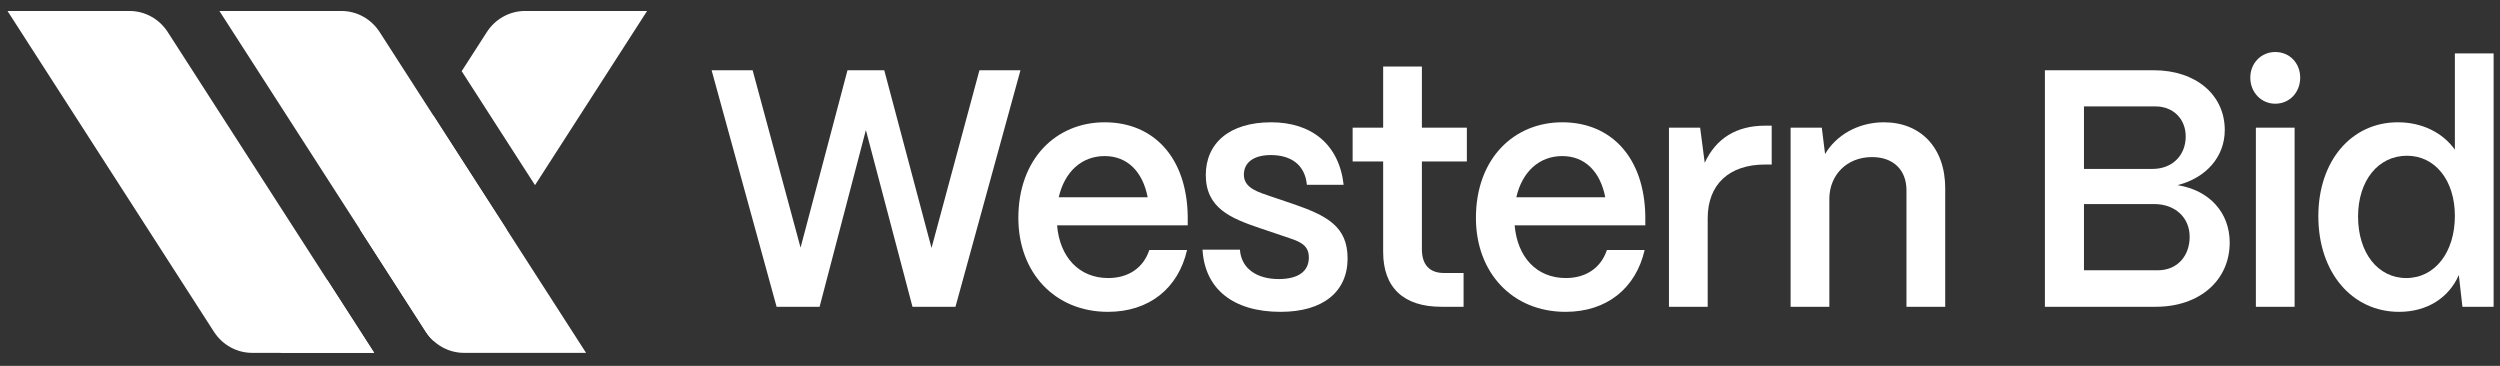 <?xml version="1.0" encoding="UTF-8"?>
<svg xmlns="http://www.w3.org/2000/svg" width="205" height="30" viewBox="0 0 205 30" fill="none">
  <rect x="0" y="0" width="205" height="30" fill="#333333" stroke="none"/>
  <g clip-path="url(#clip0_7508_882)">
    <path fill-rule="evenodd" clip-rule="evenodd" d="M29.512 18.807L35.525 9.462L41.538 18.807L36.136 27.202C35.961 27.474 35.754 27.72 35.524 27.934C35.295 27.721 35.09 27.476 34.915 27.205L29.512 18.807ZM30.681 28.934H22.995L26.838 22.962L30.681 28.934ZM43.871 15.181L37.858 5.836L39.92 2.632C40.616 1.55 41.793 0.9 43.054 0.9H53.061L43.871 15.181Z" fill="white"></path>
    <path d="M0.616 0.9H10.623C11.884 0.9 13.061 1.55 13.757 2.632L30.682 28.934H20.675C19.414 28.934 18.237 28.283 17.541 27.202L0.616 0.9Z" fill="white"></path>
    <path d="M17.992 0.9H27.998C29.26 0.9 30.437 1.55 31.133 2.632L48.057 28.934H38.051C36.789 28.934 35.613 28.283 34.917 27.202L17.992 0.9Z" fill="white"></path>
    <path d="M67.207 25.155L71.002 10.665L74.824 25.155H78.349L83.678 5.761H80.314L76.385 20.334L72.509 5.761H69.494L65.646 20.307L61.716 5.761H58.352L63.681 25.155H67.207Z" fill="white"></path>
    <path d="M90.853 25.571C94.217 25.571 96.612 23.659 97.339 20.501H94.244C93.759 21.969 92.521 22.8 90.88 22.8C88.457 22.8 86.896 21.055 86.681 18.478H97.393V17.702C97.312 12.937 94.621 10.028 90.583 10.028C86.6 10.028 83.505 13.02 83.505 17.869C83.505 22.357 86.492 25.571 90.853 25.571ZM86.815 16.178C87.3 14.073 88.699 12.798 90.583 12.798C92.44 12.798 93.706 14.073 94.109 16.178H86.815Z" fill="white"></path>
    <path d="M105.012 25.571C108.51 25.571 110.502 23.908 110.502 21.193C110.502 18.561 108.807 17.674 105.981 16.705L104.258 16.123C103.235 15.763 101.997 15.458 101.997 14.322C101.997 13.325 102.805 12.715 104.204 12.715C105.846 12.715 107.003 13.491 107.165 15.153H110.179C109.802 11.829 107.542 10.028 104.231 10.028C100.813 10.028 98.875 11.745 98.875 14.35C98.875 17.065 100.921 17.896 103.289 18.7L105.173 19.337C106.411 19.753 107.326 19.974 107.326 21.11C107.326 22.246 106.465 22.883 104.85 22.883C103.101 22.883 101.782 22.052 101.674 20.473H98.606C98.794 23.687 101.109 25.571 105.012 25.571Z" fill="white"></path>
    <path d="M120.013 25.155V22.385H118.398C117.214 22.385 116.595 21.692 116.595 20.445V13.242H120.282V10.471H116.595V5.456H113.419V10.471H110.916V13.242H113.419V20.667C113.419 23.576 115.088 25.155 118.183 25.155H120.013Z" fill="white"></path>
    <path d="M128.374 25.571C131.739 25.571 134.134 23.659 134.861 20.501H131.765C131.281 21.969 130.043 22.8 128.401 22.8C125.979 22.8 124.418 21.055 124.202 18.478H134.915V17.702C134.834 12.937 132.142 10.028 128.105 10.028C124.122 10.028 121.026 13.02 121.026 17.869C121.026 22.357 124.014 25.571 128.374 25.571ZM124.337 16.178C124.821 14.073 126.221 12.798 128.105 12.798C129.962 12.798 131.227 14.073 131.631 16.178H124.337Z" fill="white"></path>
    <path d="M140.031 25.155V17.896C140.031 15.126 141.78 13.491 144.741 13.491H145.279V10.305H144.741C142.372 10.305 140.703 11.358 139.788 13.352L139.412 10.471H136.854V25.155H140.031Z" fill="white"></path>
    <path d="M150.006 25.155V16.262C150.033 14.35 151.432 12.881 153.505 12.881C155.281 12.881 156.33 13.962 156.33 15.597V25.155H159.507V15.43C159.507 12.133 157.515 10.028 154.474 10.028C152.347 10.028 150.544 11.108 149.656 12.632L149.387 10.471H146.83V25.155H150.006Z" fill="white"></path>
    <path d="M176.779 25.155C180.359 25.155 182.835 22.994 182.835 19.891C182.835 17.425 181.166 15.597 178.556 15.181C180.87 14.599 182.431 12.882 182.431 10.665C182.431 7.756 180.036 5.761 176.618 5.761H167.682V25.155H176.779ZM170.885 8.726H176.752C178.206 8.726 179.228 9.751 179.228 11.191C179.228 12.743 178.125 13.851 176.51 13.851H170.885V8.726ZM170.885 16.733H176.645C178.367 16.733 179.552 17.841 179.552 19.42C179.552 20.972 178.556 22.163 176.941 22.163H170.885V16.733Z" fill="white"></path>
    <path d="M186.57 8.504C187.754 8.504 188.616 7.562 188.616 6.371C188.616 5.179 187.754 4.265 186.57 4.265C185.413 4.265 184.525 5.179 184.525 6.371C184.525 7.562 185.413 8.504 186.57 8.504ZM188.158 25.155V10.471H184.982V25.155H188.158Z" fill="white"></path>
    <path d="M196.725 25.571C199.039 25.571 200.816 24.407 201.623 22.551L201.919 25.155H204.476V4.376H201.3V12.272C200.304 10.887 198.636 10.028 196.617 10.028C192.822 10.028 190.104 13.186 190.104 17.73C190.104 22.357 192.876 25.571 196.725 25.571ZM197.317 22.8C194.975 22.8 193.361 20.722 193.361 17.758C193.361 14.821 195.002 12.771 197.371 12.771C199.685 12.771 201.3 14.793 201.3 17.702C201.3 20.695 199.658 22.8 197.317 22.8Z" fill="white"></path>
  </g>
  <defs>
    <clipPath id="clip0_7508_882">
      <rect width="204.1" height="28.6" fill="white" transform="translate(0.47 0.7)"></rect>
    </clipPath>
  </defs>
</svg>
